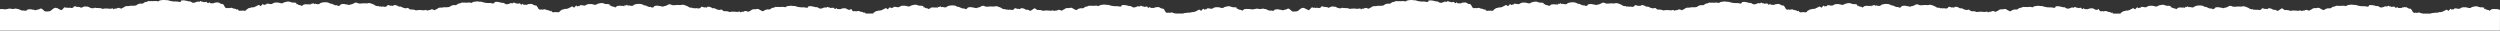 <?xml version="1.0" encoding="UTF-8"?> <svg xmlns="http://www.w3.org/2000/svg" id="Layer_2" data-name="Layer 2" viewBox="0 0 1858.22 22.89"><rect x="0" y="0" width="1858.22" height="22.89" fill="#333333" stroke="none"/><defs><style> .cls-1 { fill: #fff; stroke-width: 0px; } </style></defs><g id="Layer_2-2" data-name="Layer 2"><path class="cls-1" d="M1856.28,6.72c-.55.09-1.11.09-1.66,0-.92-.1-1.85-.05-2.75.16-.3.65-.39.35-.77.5-.43,1.02-.82.49-1.29.13-.61-.19-1.23-.32-1.86-.39-.58-.25-.77-1.06-1.45-.35-.24-.91,0-1,.01-1.08-.71.17-1.52-.6-2.28-.21-.66.09-1.22-.34-1.92-.34-1.72-.96-3.51-.24-5.17.21-1.38,1.38-3.04.11-4.45.06-1.43,0-2.58-.23-4,.8-1.24.91-2.82-.22-4,.03-.38.52-.34-.66-.58.43-.32.78-.72.03-1.06.18-.32.53-.64.34-.96.2-.39-1.09-1.01-.19-1.33.19-.52.31-.61,1.32-1.32.55-.35-.54-1.07-.7-1.61-.36-.14.09-.25.2-.34.34-.65-.14-.69.65-1.2.43-.52.58-1.55.66-2.17.84-.6-.02-1.11-.23-1.71.3-.8-.03-5.31.25-5.91.79h-5.16c-.75-.07-1.48-.22-2.19-.47-.88-.73-1.88-.13-2.77-.05-.5-.12-1.17-.45-1.66.04-1.03-.28-1.36-.65-1.85-1.83-.28-.24-.73-1.32-1.19-1.3-.33-.33-1.01.24-1.39-.3-.79-.1-1.58-1.32-2.36-.76-.51-.57-1.4.31-1.91-.05-.65.29-1.09.69-1.81.55-.56-.11-1.33.09-1.88-.07-.29-.59-.54-1.06-.86-.43-.47.68-.93.41-1.39-.1-.56-1.19-1.17.15-1.78-.44-.65.9-1.41-.74-2.08-.02-.61-.64-1.22-.96-1.84,0-.88-.33-1.86-.23-2.66.28-.94.34-2.24.76-3.18-.07-.65-.39-1.28-.88-1.94-.53-.82-.16-1.56-.41-2.36-.6-1.12-.28-2.28-.31-3.41-.08.11,1.61-1.98.97-2.82.75-1.49-.11-2.82.16-4.33-.26-1.33-.04-2.28-.89-3.57-.73-.95.09-2.43-.53-3.38-.04-1.09-.07-2.16.28-3,.98-1.11-.37-2.31-.45-3.46-.21-.91.11-1.81-.2-2.72,0-.42.09-.85-.44-1.27.04-.35.21-.73.35-1.12.43-.24.24-.53.04-.77.1-.58.11-1.1.41-1.49.85-.47.37-1.07.53-1.66.41-.57.06-.97-.2-1.56.1-.83.33-1.35.27-2.06,1.08-1.32.58-3.15-1.7-4.61-1.62-1.45.57-2.58-.04-3.91.53-.65.55-1.4.98-2.2,1.26-.46.77-1.13.13-1.6.03-.87-.47-1.95-.32-2.66.38-.51-.37-1.1.08-1.66.15h-.6s-.01-.03-.02-.04c-.12-.24-.19-.02-.37-.45-.48.39-1.03.06-1.42.37-1.39.08-2.8-.34-4.22-.15-.87-.2-1.74.63-2.61,0-1.26-.59-2.38-.22-3.38-.45-.69.39-1.67-1.68-2.53-1.07-1.14.55-2.21,1.94-3.3,1.69-.77-.65-1.79-.91-2.78-.7-.98-.63-2.45-1.48-3.66-1.12-.35-.26-.41.58-.75.53-.41.29-1.23-.5-1.7-.02-.9-.04-2.14-1.38-2.86.25-.45.29-.96.48-1.48.55-.57-.21-1.18-.31-1.79-.29-.37.25-.85.25-1.23.01-.78-.42-1.13.6-1.81-.39-1.12.22-2.28-.13-3.1-.93-1.54-.48-3.26-1.76-4.92-1.05-1.16.22-2.33-.17-3.49.02-1.16,0-2.33.38-3.49,0-1.05-.78-2.51-.72-3.49.16-.81.19-1.33.82-2.28.63-1.11,1.05-2.22-.22-3.33,0-1.22-.43-2.56-.43-3.78-.02-.59.21-.65,1.59-1.13.77-.51,1.17-1.38-.23-1.89-.15-1.6.56-3.2-1.46-4.77-1.13-.89-.66-1.95-1.02-3.05-1.05-1.48-.13-2.96.08-4.35.6-1.34,1.46-2.5.67-3.95.46-.6.89-1.13-.77-1.74-.28-.33.47-.98.58-1.45.25-.09-.07-.17-.14-.24-.24.04.36.11.71.23,1.06-.24-.09-.51-.18-.9-.34-.55.09-1.11.09-1.66,0-.92-.1-1.85-.05-2.75.16-.3.65-.39.35-.77.5-.43,1.02-.82.49-1.29.13-.61-.19-1.23-.32-1.86-.39-.58-.25-.77-1.06-1.46-.35-.24-.91,0-1,.02-1.08-.72.17-1.52-.6-2.28-.21-.66.09-1.22-.34-1.92-.34-1.72-.96-3.51-.24-5.17.21-1.38,1.38-3.04.11-4.45.06-1.43-.01-2.58-.23-4,.8-1.24.91-2.82-.22-4,.03-.38.52-.34-.66-.58.43-.32.78-.72.03-1.06.18-.32.53-.64.34-.96.2-.39-1.09-1.01-.19-1.33.19-.52.31-.61,1.32-1.32.55-.35-.54-1.07-.7-1.61-.36-.14.09-.25.2-.34.34-.65-.14-.7.65-1.2.43-.52.58-1.55.66-2.17.84-.6-.02-1.11-.23-1.71.3-.9-.05-1.78.31-2.38.98-.37-.26-.67.56-1.01.92h-5.5c-.08-.06-.17-.13-.24-.21-.31-1.43-.61-.22-.92-.27-.33-.38-.51.09-.82-.58-.81-.1-1.62-.27-2.4-.52-.88-.73-1.88-.13-2.77-.05-.5-.12-1.17-.45-1.66.03-1.03-.28-1.36-.65-1.85-1.83-.28-.24-.73.68-1.19.7-.33-.33-1.01.24-1.39-.3-.79-.1-1.58-1.32-2.36-.76-.51-.57-1.4.31-1.91-.05-.65.29-1.09.69-1.81.55-.56-.11-1.33.09-1.88-.07-.29-.59-.54-1.06-.86-.43-.47.68-.93.41-1.39-.1-.56-1.19-1.17.15-1.78-.44-.65.9-1.41-.73-2.08-.02-.61-.64-1.22-.96-1.84,0-.88-.33-1.86-.23-2.66.28-.94.34-2.24.76-3.18-.07-.65-.39-1.28-.88-1.94-.53-.82-.16-1.57-.41-2.36-.6-1.12-.28-2.28-.31-3.41-.08.11,1.61-1.98.97-2.82.74-1.49-.11-2.82.16-4.33-.26-1.33-.04-2.28-.89-3.57-.73-.95.09-2.43-.53-3.38-.03-1.09-.07-2.16.28-2.99.98-1.11-.37-2.31-.45-3.46-.21-.91.11-1.81-.2-2.72,0-.42.09-.85-.44-1.27.05-.35.21-.73.35-1.12.43-.24.24-.53.04-.77.1-.58.11-1.1.41-1.49.84-.47.38-1.08.53-1.67.42-.57.06-.97-.2-1.55.1-.83.33-1.35.27-2.06,1.08-1.32.58-3.15-1.7-4.61-1.62-1.45.57-2.58-.03-3.91.53-.65.55-1.4.98-2.2,1.26-.46.77-1.13.13-1.6.03-.87-.47-1.95-.32-2.66.38-.54-.39-1.16.13-1.74.17-.17.49-.37.33-.54-.05-.12-.24-.19-.03-.37-.45-.48.39-1.03.06-1.42.37-1.39.08-2.8-.34-4.22-.15-.87-.2-1.74.63-2.61,0-1.26-.59-2.38-.22-3.38-.45-.69.39-1.67-1.68-2.53-1.07-1.14.55-2.21-.06-3.3-.31-.77-.65-1.79-.91-2.78-.7-.98-.63-2.45-1.47-3.66-1.12-.35-.26-.4.58-.76.53-.41.29-1.23-.5-1.7-.02-.9-.04-2.13-1.38-2.86.25-.45.29-.96.48-1.48.55-.57-.21-1.18-.31-1.79-.29-.37.25-.85.25-1.23.01-.78-.42-1.13.6-1.81-.39-1.12.22-2.28-.13-3.1-.93-1.53-.48-3.26-1.76-4.92-1.05-1.16.22-2.33-.17-3.49.02-1.16,0-2.33.38-3.49,0-1.05-.78-2.51-.72-3.49.16-.81.19-1.33.82-2.29.63-1.11,1.05-2.22-.22-3.33,0-1.22-.43-2.56-.43-3.79-.02-.59.21-.65,1.59-1.13.76-.51,1.17-1.38-.23-1.89-.15-1.6.56-3.2-1.45-4.77-1.13-.88-.66-1.95-1.02-3.05-1.05-1.48-.13-2.96.08-4.35.6-1.34,1.46-2.5.67-3.95.46-.6.89-1.13-.77-1.74-.28-.33.47-.98.58-1.45.25-.09-.07-.17-.14-.24-.24.03.34.11.68.22,1.01-.28-.12-.58-.21-1.07-.41-.55.09-1.11.09-1.67,0-.92-.1-1.85-.05-2.75.16-.3.65-.39.35-.77.5-.43,1.02-.82.49-1.29.13-.61-.19-1.23-.32-1.86-.39-.58-.25-.77-1.06-1.46-.35-.24-.91,0-1,.02-1.08-.71.17-1.52-.6-2.28-.21-.66.09-1.22-.34-1.92-.34-1.72-.96-3.51-.24-5.17.21-1.38,1.38-3.04.11-4.45.06-1.43-.01-2.58-.23-4,.8-1.24.91-2.82-.22-4,.03-.38.52-.34-.66-.58.43-.32.78-.71.03-1.06.18-.32.53-.64.34-.95.2-.39-1.09-1.01-.19-1.33.19-.52.31-.61,1.32-1.32.55-.35-.54-1.07-.7-1.61-.36-.14.09-.25.2-.34.34-.65-.14-.7.65-1.2.43-.52.58-1.55.66-2.17.84-.6-.02-1.11-.23-1.71.3-.9-.05-1.78.31-2.38.98-.49-.34-.85,1.16-1.34,1.09-.67.35-2.01-.2-2.7.03-1.08-.12-1.75.55-2.71-.4-.31-1.43-.61-.22-.92-.27-.33-.38-.51.09-.82-.58-.81-.1-1.62-.27-2.4-.52-.88-.74-1.88-.13-2.77-.05-.5-.12-1.17-.45-1.66.04-1.03-.28-1.36-.65-1.85-1.83-.28-.24-.73-1.32-1.19-1.3-.33-.33-1.01.24-1.39-.3-.79-.1-1.58-1.32-2.37-.76-.51-.57-1.4.31-1.91-.05-.65.29-1.09.69-1.81.55-.56-.11-1.33.09-1.88-.06-.29-.59-.54-1.06-.86-.43-.47.68-.93.41-1.39-.1-.56-1.19-1.17.15-1.78-.44-.65.9-1.41-.73-2.08-.02-.61-.64-1.22-.96-1.84,0-.88-.33-1.86-.23-2.66.28-.94.34-2.24.76-3.18-.07-.65-.39-1.28-.88-1.94-.53-.82-.16-1.57-.41-2.36-.6-1.12-.28-2.28-.31-3.41-.07.11,1.61-1.98.97-2.82.74-1.49-.11-2.82.16-4.33-.26-1.33-.04-2.29-.89-3.57-.73-.95.09-2.43-.53-3.38-.04-1.09-.07-2.16.28-2.99.98-1.11-.37-2.31-.45-3.46-.21-.91.11-1.81-.2-2.72,0-.42.09-.85-.44-1.27.04-.35.21-.73.35-1.12.43-.24.24-.53.04-.77.1-.58.11-1.1.41-1.49.85-.47.37-1.07.52-1.66.41-.57.06-.97-.2-1.55.1-.83.33-1.35.27-2.06,1.08-1.32.58-3.15.3-4.61.38-1.45.57-2.58-.04-3.91.53-.65.55-1.4.98-2.2,1.26-.46.77-1.13.13-1.6.03-.87-.47-1.95-.32-2.66.38-.54-.39-1.16.13-1.74.17-.17.49-.37.33-.54-.05-.12-.24-.19-.02-.37-.45-.48.39-1.03.06-1.42.37-1.39.08-2.8-.34-4.22-.15-.87-.2-1.74.63-2.61,0-1.26-.59-2.38-.22-3.38-.45-.69.39-1.67-1.68-2.53-1.07-1.14.55-2.21-.06-3.3-.31-.77-.65-1.79-.91-2.78-.7-.98-.63-2.45-1.48-3.66-1.12-.35-.26-.41.58-.76.53-.41.29-1.23-.5-1.7-.02-.9-.04-2.13-1.38-2.86.25-.45.29-.96.48-1.48.55-.57-.21-1.18-.31-1.79-.29-.37.25-.85.25-1.23,0-.79-.42-1.13.6-1.81-.39-1.12.22-2.28-.13-3.1-.93-1.53-.48-3.26-1.76-4.92-1.05-1.16.22-2.33-.17-3.49.02-1.16,0-2.33.38-3.49-.01-1.05-.78-2.51-.72-3.49.16-.81.19-1.33.82-2.29.63-1.11,1.05-2.22-.22-3.33,0-1.22-.43-2.56-.43-3.79-.02-.59.21-.65,1.59-1.13.77-.51,1.17-1.38-.23-1.89-.15-1.6.56-3.2-1.46-4.77-1.13-.89-.66-1.95-1.02-3.05-1.05-1.48-.13-2.96.08-4.35.6-1.34,1.46-2.5.67-3.95.46-.6.89-1.13-.76-1.74-.28-.33.47-.98.58-1.45.25-.09-.07-.17-.14-.24-.24.04.36.11.71.23,1.06-.24-.09-.51-.18-.9-.34-.55.09-1.11.09-1.66,0-.92-.1-1.85-.05-2.75.16-.3.65-.39.35-.76.5-.43,1.02-.82.49-1.29.13-.61-.19-1.23-.32-1.86-.39-.58-.25-.77-1.06-1.46-.35-.24-.91,0-1,.02-1.08-.71.17-1.52-.6-2.28-.21-.66.09-1.22-.34-1.92-.34-1.72-.96-3.51-.24-5.17.21-1.38,1.38-3.04.11-4.45.06-1.43,0-2.58-.23-4,.8-1.24.91-2.82-.22-4,.03-.38.52-.34-.66-.58.43-.32.78-.72.03-1.06.18-.32.53-.64.34-.96.2-.39-1.09-1.01-.19-1.33.19-.52.31-.61,1.32-1.32.55-.35-.54-1.07-.7-1.61-.36-.14.09-.25.2-.34.34-.65-.14-.7.65-1.2.43-.52.58-1.55.66-2.17.84-.6-.02-1.11-.23-1.71.3-.9-.05-1.78.31-2.38.98-.49-.34-.85,1.16-1.34,1.09-.67.35-2.01-.2-2.7.03-1.07-.12-1.75.55-2.71-.4-.31-1.43-.61-.22-.92-.27-.33-.38-.51.09-.82-.58-.81-.1-1.62-.27-2.4-.52-.88-.73-1.88-.13-2.77-.05-.5-.12-1.17-.45-1.66.04-1.03-.28-1.36-.65-1.85-1.83-.28-.24-.73-1.32-1.19-1.3-.33-.33-1.01.24-1.39-.3-.79-.1-1.58-1.32-2.36-.76-.51-.57-1.4.31-1.91-.05-.65.29-1.09.69-1.81.55-.56-.11-1.33.09-1.88-.07-.29-.59-.54-1.06-.86-.43-.47.68-.93.41-1.39-.1-.56-1.19-1.17.15-1.78-.44-.65.9-1.41-.74-2.08-.02-.61-.64-1.22-.96-1.84,0-.88-.33-1.86-.23-2.66.28-.94.34-2.24.76-3.18-.07-.65-.39-1.28-.88-1.94-.53-.82-.16-1.57-.41-2.36-.6-1.12-.28-2.28-.31-3.41-.08.11,1.61-1.98.97-2.82.74-1.49-.11-2.82.16-4.33-.26-1.33-.04-2.28-.89-3.57-.73-.94.09-2.42-.52-3.38-.03-1.09-.07-2.16.28-2.99.98-1.11-.37-2.31-.45-3.46-.21-.91.11-1.81-.2-2.72,0-.42.09-.85-.44-1.27.04-.35.21-.73.35-1.12.43-.24.24-.53.05-.76.1-.58.11-1.1.41-1.49.85-.47.38-1.08.53-1.67.42-.57.06-.97-.2-1.55.1-.83.33-1.35.27-2.06,1.08-1.32.58-3.15.3-4.61.38-1.45.57-2.58-.04-3.91.53-.65.55-1.4.98-2.2,1.26-.46.77-1.13.13-1.6.03-.87-.47-1.95-.32-2.66.38-.54-.39-1.16.13-1.74.17-.17.49-.37.33-.54-.06-.12-.24-.19-.02-.37-.45-.48.39-1.03.06-1.42.37-1.39.08-2.8-.34-4.22-.15-.87-.2-1.74.63-2.61,0-1.26-.59-2.38-.22-3.38-.45-.69.39-1.38-.56-2.24.05-1.14.55-2.21-.06-3.3-.31-.77-.65-1.79-.91-2.78-.7-.97-.63-2.44.52-3.66.87-.35-.26-.7-.53-1.04-.59-.41.29-1.23-.5-1.7-.02-.9-.04-2.14-1.38-2.86.25-.45.29-.96.48-1.49.55-.57-.21-1.18-.31-1.79-.29-.37.25-.85.25-1.23.01-.78-.42-1.13.6-1.81-.39-1.12.22-2.28,2.87-3.1,2.07-1.53-.48-2.97-2.14-4.63-1.43l-.02.02c-1.16.22-2.61,2.21-3.78,2.4-1.16,0-2.33.38-3.49,0-1.05-.78-2.51-2.72-3.49-1.84-.81.19-1.33.82-2.28.63-1.11,1.05-2.22-.22-3.33,0-1.22-.43-2.56-.43-3.78-.02-.59.21-.59,1.09-1.13.77-.62.2-1.38-.23-1.89-.15-1.6.56-3.2-1.46-4.77-1.13-.89-.66-2.03.08-3.14.06-1.48-.13-2.3-.6-3.69-.07-1.05.32-2,.33-2.93.24-.27-.09-.55-.17-.83-.24-.21.03-.73.04-.78.03-.04.02-.07.02-.11.03-.26,0-.52-.02-.78-.06-.92-.1-1.85-.05-2.75.16-.3.65-.39.35-.77.5-.43,1.02-.82.49-1.29.13-.61-.19-1.23-.32-1.86-.39-.58-.25-.77-1.06-1.45-.35-.24-.91,0-1,.01-1.08-.71.17-1.52-.6-2.28-.21-.66.09-1.22-.34-1.92-.34-1.72-.96-3.51-.24-5.17.21-1.38,1.38-3.04.11-4.45.06-1.43,0-2.58-.23-4,.8-1.24.91-2.82-.22-4,.03-.38.52-.34-.66-.58.43-.32.78-.72.03-1.06.18-.32.53-.64.34-.96.2-.39-1.09-1.01-.19-1.33.19-.52.31-.61,1.32-1.32.55-.35-.54-1.07-.7-1.61-.36-.14.09-.25.2-.34.34-.65-.14-.69.65-1.2.43-.52.58-1.55.66-2.17.84-.6-.02-1.11-.23-1.71.3-.8-.03-5.31.25-5.91.79h-5.16c-.75-.07-1.48-.22-2.19-.47-.88-.73-1.88-.13-2.77-.05-.5-.12-1.17-.45-1.66.04-1.03-.28-1.36-.65-1.85-1.83-.28-.24-.73-1.32-1.19-1.3-.33-.33-1.01.24-1.39-.3-.79-.1-1.58-1.32-2.36-.76-.51-.57-1.4.31-1.91-.05-.65.29-1.09.69-1.81.55-.56-.11-1.33.09-1.88-.07-.29-.59-.54-1.06-.86-.43-.47.68-.93.41-1.39-.1-.56-1.19-1.17.15-1.78-.44-.65.9-1.41-.74-2.08-.02-.61-.64-1.22-.96-1.84,0-.88-.33-1.86-.23-2.66.28-.94.34-2.24.76-3.18-.07-.65-.39-1.28-.88-1.94-.53-.82-.16-1.56-.41-2.36-.6-1.12-.28-2.28-.31-3.41-.08.11,1.61-1.98.97-2.82.75-1.49-.11-2.82.16-4.33-.26-1.33-.04-2.28-.89-3.57-.73-.95.09-2.43-.53-3.38-.04-1.09-.07-2.16.28-3,.98-1.11-.37-2.31-.45-3.46-.21-.91.11-1.81-.2-2.72,0-.42.09-.85-.44-1.27.04-.35.21-.73.35-1.12.43-.24.24-.53.04-.77.1-.58.11-1.1.41-1.49.85-.47.37-1.07.53-1.66.41-.57.06-.97-.2-1.56.1-.83.33-1.35.27-2.06,1.08-1.32.58-3.15-1.7-4.61-1.62-1.45.57-2.58-.04-3.91.53-.65.55-1.4.98-2.2,1.26-.46.77-1.13.13-1.6.03-.87-.47-1.95-.32-2.66.38-.51-.37-1.1.08-1.66.15h-.6s-.01-.03-.02-.04c-.12-.24-.19-.02-.37-.45-.48.39-1.03.06-1.42.37-1.39.08-2.8-.34-4.22-.15-.87-.2-1.74.63-2.61,0-1.26-.59-2.38-.22-3.38-.45-.69.39-1.67-1.68-2.53-1.07-1.14.55-2.21,1.94-3.3,1.69-.77-.65-1.79-.91-2.78-.7-.98-.63-2.45-1.48-3.66-1.12-.35-.26-.41.58-.75.53-.41.29-1.23-.5-1.7-.02-.9-.04-2.14-1.38-2.86.25-.45.29-.96.48-1.48.55-.57-.21-1.18-.31-1.79-.29-.37.25-.85.25-1.23.01-.78-.42-1.13.6-1.81-.39-1.12.22-2.28-.13-3.1-.93-1.54-.48-3.26-1.76-4.92-1.05-1.16.22-2.33-.17-3.49.02-1.16,0-2.33.38-3.49,0-1.05-.78-2.51-.72-3.49.16-.81.19-1.33.82-2.28.63-1.11,1.05-2.22-.22-3.33,0-1.22-.43-2.56-.43-3.78-.02-.59.21-.65,1.59-1.13.77-.51,1.17-1.38-.23-1.89-.15-1.6.56-3.2-1.46-4.77-1.13-.89-.66-1.95-1.02-3.05-1.05-1.48-.13-2.96.08-4.35.6-1.34,1.46-2.5.67-3.95.46-.6.89-1.13-.77-1.74-.28-.33.47-.98.58-1.45.25-.09-.07-.17-.14-.24-.24.04.36.11.71.23,1.06-.24-.09-.51-.18-.9-.34-.55.09-1.11.09-1.66,0-.92-.1-1.85-.05-2.75.16-.3.65-.39.35-.77.5-.43,1.02-.82.49-1.29.13-.61-.19-1.23-.32-1.86-.39-.58-.25-.77-1.06-1.46-.35-.24-.91,0-1,.02-1.08-.72.17-1.52-.6-2.28-.21-.66.09-1.22-.34-1.92-.34-1.72-.96-3.51-.24-5.17.21-1.38,1.38-3.04.11-4.45.06-1.43-.01-2.58-.23-4,.8-1.24.91-2.82-.22-4,.03-.38.52-.34-.66-.58.43-.32.78-.72.03-1.06.18-.32.53-.64.34-.96.2-.39-1.09-1.01-.19-1.33.19-.52.31-.61,1.32-1.32.55-.35-.54-1.07-.7-1.61-.36-.14.09-.25.2-.34.34-.65-.14-.7.65-1.2.43-.52.58-1.55.66-2.17.84-.6-.02-1.11-.23-1.71.3-.9-.05-1.78.31-2.38.98-.37-.26-.67.56-1.01.92h-5.5c-.08-.06-.17-.13-.24-.21-.31-1.43-.61-.22-.92-.27-.33-.38-.51.09-.82-.58-.81-.1-1.62-.27-2.4-.52-.88-.73-1.88-.13-2.77-.05-.5-.12-1.17-.45-1.66.03-1.03-.28-1.36-.65-1.85-1.83-.28-.24-.73.68-1.19.7-.33-.33-1.01.24-1.39-.3-.79-.1-1.58-1.32-2.36-.76-.51-.57-1.4.31-1.91-.05-.65.29-1.09.69-1.81.55-.56-.11-1.33.09-1.88-.07-.29-.59-.54-1.06-.86-.43-.47.68-.93.41-1.39-.1-.56-1.19-1.17.15-1.78-.44-.65.9-1.41-.73-2.08-.02-.61-.64-1.22-.96-1.84,0-.88-.33-1.86-.23-2.66.28-.94.34-2.24.76-3.18-.07-.65-.39-1.28-.88-1.94-.53-.82-.16-1.57-.41-2.36-.6-1.12-.28-2.28-.31-3.41-.08.11,1.61-1.98.97-2.82.74-1.49-.11-2.82.16-4.33-.26-1.33-.04-2.28-.89-3.57-.73-.95.09-2.43-.53-3.38-.03-1.09-.07-2.16.28-2.99.98-1.11-.37-2.31-.45-3.46-.21-.91.11-1.81-.2-2.72,0-.42.09-.85-.44-1.27.05-.35.21-.73.35-1.12.43-.24.24-.53.04-.77.1-.58.11-1.1.41-1.49.84-.47.38-1.08.53-1.67.42-.57.06-.97-.2-1.55.1-.83.33-1.35.27-2.06,1.08-1.32.58-3.15-1.7-4.61-1.62-1.45.57-2.58-.03-3.91.53-.65.55-1.4.98-2.2,1.26-.46.77-1.13.13-1.6.03-.87-.47-1.95-.32-2.66.38-.54-.39-1.16.13-1.74.17-.17.49-.37.33-.54-.05-.12-.24-.19-.03-.37-.45-.48.39-1.03.06-1.42.37-1.39.08-2.8-.34-4.22-.15-.87-.2-1.74.63-2.61,0-1.26-.59-2.38-.22-3.38-.45-.69.39-1.67-1.68-2.53-1.07-1.14.55-2.21-.06-3.3-.31-.77-.65-1.79-.91-2.78-.7-.98-.63-2.45-1.47-3.66-1.12-.35-.26-.4.58-.76.53-.41.29-1.23-.5-1.7-.02-.9-.04-2.13-1.38-2.86.25-.45.29-.96.48-1.48.55-.57-.21-1.18-.31-1.79-.29-.37.25-.85.25-1.23.01-.78-.42-1.13.6-1.81-.39-1.12.22-2.28-.13-3.1-.93-1.53-.48-3.26-1.76-4.92-1.05-1.16.22-2.33-.17-3.49.02-1.16,0-2.33.38-3.49,0-1.05-.78-2.51-.72-3.49.16-.81.19-1.33.82-2.29.63-1.11,1.05-2.22-.22-3.33,0-1.22-.43-2.56-.43-3.79-.02-.59.21-.65,1.59-1.13.76-.51,1.17-1.38-.23-1.89-.15-1.6.56-3.2-1.45-4.77-1.13-.88-.66-1.95-1.02-3.05-1.05-1.48-.13-2.96.08-4.35.6-1.34,1.46-2.5.67-3.95.46-.6.89-1.13-.77-1.74-.28-.33.47-.98.58-1.45.25-.09-.07-.17-.14-.24-.24.03.34.11.68.22,1.01-.28-.12-.58-.21-1.07-.41-.55.09-1.11.09-1.67,0-.92-.1-1.85-.05-2.75.16-.3.65-.39.35-.77.5-.43,1.02-.82.49-1.29.13-.61-.19-1.23-.32-1.86-.39-.58-.25-.77-1.06-1.46-.35-.24-.91,0-1,.02-1.08-.71.17-1.52-.6-2.28-.21-.66.09-1.22-.34-1.92-.34-1.72-.96-3.51-.24-5.17.21-1.38,1.38-3.04.11-4.45.06-1.43-.01-2.58-.23-4,.8-1.24.91-2.82-.22-4,.03-.38.52-.34-.66-.58.43-.32.78-.71.03-1.06.18-.32.53-.64.34-.95.2-.39-1.09-1.01-.19-1.33.19-.52.31-.61,1.32-1.32.55-.35-.54-1.07-.7-1.61-.36-.14.09-.25.2-.34.34-.65-.14-.7.65-1.2.43-.52.58-1.55.66-2.17.84-.6-.02-1.11-.23-1.71.3-.9-.05-1.78.31-2.38.98-.49-.34-.85,1.16-1.34,1.09-.67.35-2.01-.2-2.7.03-1.08-.12-1.75.55-2.71-.4-.31-1.43-.61-.22-.92-.27-.33-.38-.51.09-.82-.58-.81-.1-1.62-.27-2.4-.52-.88-.74-1.88-.13-2.77-.05-.5-.12-1.17-.45-1.66.04-1.03-.28-1.36-.65-1.85-1.83-.28-.24-.73-1.32-1.19-1.3-.33-.33-1.01.24-1.39-.3-.79-.1-1.58-1.32-2.37-.76-.51-.57-1.4.31-1.91-.05-.65.29-1.09.69-1.81.55-.56-.11-1.33.09-1.88-.06-.29-.59-.54-1.06-.86-.43-.47.68-.93.41-1.39-.1-.56-1.19-1.17.15-1.78-.44-.65.9-1.41-.73-2.08-.02-.61-.64-1.22-.96-1.84,0-.88-.33-1.86-.23-2.66.28-.94.34-2.24.76-3.18-.07-.65-.39-1.28-.88-1.94-.53-.82-.16-1.57-.41-2.36-.6-1.12-.28-2.28-.31-3.41-.07.11,1.61-1.98.97-2.82.74-1.49-.11-2.82.16-4.33-.26-1.33-.04-2.29-.89-3.57-.73-.95.09-2.43-.53-3.38-.04-1.09-.07-2.16.28-2.99.98-1.11-.37-2.31-.45-3.46-.21-.91.11-1.81-.2-2.72,0-.42.09-.85-.44-1.27.04-.35.21-.73.35-1.12.43-.24.24-.53.04-.77.1-.58.11-1.1.41-1.49.85-.47.37-1.07.52-1.66.41-.57.06-.97-.2-1.55.1-.83.33-1.35.27-2.06,1.08-1.32.58-3.15.3-4.61.38-1.45.57-2.58-.04-3.91.53-.65.55-1.4.98-2.2,1.26-.46.77-1.13.13-1.6.03-.87-.47-1.95-.32-2.66.38-.54-.39-1.16.13-1.74.17-.17.49-.37.33-.54-.05-.12-.24-.19-.02-.37-.45-.48.39-1.03.06-1.42.37-1.39.08-2.8-.34-4.22-.15-.87-.2-1.74.63-2.61,0-1.26-.59-2.38-.22-3.38-.45-.69.39-1.67-1.68-2.53-1.07-1.14.55-2.21-.06-3.3-.31-.77-.65-1.79-.91-2.78-.7-.98-.63-2.45-1.48-3.66-1.12-.35-.26-.41.58-.76.53-.41.29-1.23-.5-1.7-.02-.9-.04-2.13-1.38-2.86.25-.45.29-.96.48-1.48.55-.57-.21-1.18-.31-1.79-.29-.37.25-.85.25-1.23,0-.79-.42-1.13.6-1.81-.39-1.12.22-2.28-.13-3.1-.93-1.53-.48-3.26-1.76-4.92-1.05-1.16.22-2.33-.17-3.49.02-1.16,0-2.33.38-3.49-.01-1.05-.78-2.51-.72-3.49.16-.81.19-1.33.82-2.29.63-1.11,1.05-2.22-.22-3.33,0-1.22-.43-2.56-.43-3.79-.02-.59.21-.65,1.59-1.13.77-.51,1.17-1.38-.23-1.89-.15-1.6.56-3.2-1.46-4.77-1.13-.89-.66-1.95-1.02-3.05-1.05-1.48-.13-2.96.08-4.35.6-1.34,1.46-2.5.67-3.95.46-.6.89-1.13-.76-1.74-.28-.33.47-.98.58-1.45.25-.09-.07-.17-.14-.24-.24.04.36.11.71.23,1.06-.24-.09-.51-.18-.9-.34-.55.09-1.11.09-1.66,0-.92-.1-1.85-.05-2.75.16-.3.65-.39.35-.76.5-.43,1.02-.82.49-1.29.13-.61-.19-1.23-.32-1.86-.39-.58-.25-.77-1.06-1.46-.35-.24-.91,0-1,.02-1.08-.71.17-1.52-.6-2.28-.21-.66.09-1.22-.34-1.92-.34-1.72-.96-3.51-.24-5.17.21-1.38,1.38-3.04.11-4.45.06-1.43,0-2.58-.23-4,.8-1.24.91-2.82-.22-4,.03-.38.52-.34-.66-.58.43-.32.78-.72.03-1.06.18-.32.53-.64.34-.96.2-.39-1.09-1.01-.19-1.33.19-.52.31-.61,1.32-1.32.55-.35-.54-1.07-.7-1.61-.36-.14.09-.25.2-.34.34-.65-.14-.7.65-1.2.43-.52.58-1.55.66-2.17.84-.6-.02-1.11-.23-1.71.3-.9-.05-1.78.31-2.38.98-.49-.34-.85,1.16-1.34,1.09-.67.35-2.01-.2-2.7.03-1.07-.12-1.75.55-2.71-.4-.31-1.43-.61-.22-.92-.27-.33-.38-.51.09-.82-.58-.81-.1-1.62-.27-2.4-.52-.88-.73-1.88-.13-2.77-.05-.5-.12-1.17-.45-1.66.04-1.03-.28-1.36-.65-1.85-1.83-.28-.24-.73-1.32-1.19-1.3-.33-.33-1.01.24-1.39-.3-.79-.1-1.58-1.32-2.36-.76-.51-.57-1.4.31-1.91-.05-.65.29-1.09.69-1.81.55-.56-.11-1.33.09-1.88-.07-.29-.59-.54-1.06-.86-.43-.47.68-.93.41-1.39-.1-.56-1.19-1.17.15-1.78-.44-.65.9-1.41-.74-2.08-.02-.61-.64-1.22-.96-1.84,0-.88-.33-1.86-.23-2.66.28-.94.34-2.24.76-3.18-.07-.65-.39-1.28-.88-1.94-.53-.82-.16-1.57-.41-2.36-.6-1.12-.28-2.28-.31-3.41-.08.11,1.61-1.98.97-2.82.74-1.49-.11-2.82.16-4.33-.26-1.33-.04-2.28-.89-3.57-.73-.94.09-2.42-.52-3.38-.03-1.09-.07-2.16.28-2.99.98-1.11-.37-2.31-.45-3.46-.21-.91.11-1.81-.2-2.72,0-.42.09-.85-.44-1.27.04-.35.21-.73.35-1.12.43-.24.24-.53.05-.76.1-.58.11-1.1.41-1.49.85-.47.38-1.08.53-1.67.42-.57.06-.97-.2-1.55.1-.83.33-1.35.27-2.06,1.08-1.32.58-3.15.3-4.61.38-1.45.57-2.58-.04-3.91.53-.65.55-1.4.98-2.2,1.26-.46.77-1.13.13-1.6.03-.87-.47-1.95-.32-2.66.38-.54-.39-1.16.13-1.74.17-.17.49-.37.33-.54-.06-.12-.24-.19-.02-.37-.45-.48.39-1.03.06-1.42.37-1.39.08-2.8-.34-4.22-.15-.87-.2-1.74.63-2.61,0-1.26-.59-2.38-.22-3.38-.45-.69.39-1.38-.56-2.24.05-1.14.55-2.21-.06-3.3-.31-.77-.65-1.79-.91-2.78-.7-.97-.63-2.44.52-3.66.87-.35-.26-.7-.53-1.04-.59-.41.29-1.23-.5-1.7-.02-.9-.04-2.14-1.38-2.86.25-.45.29-.96.48-1.49.55-.57-.21-1.18-.31-1.79-.29-.37.25-.85.25-1.23.01-.78-.42-1.13.6-1.81-.39-1.12.22-2.28,2.87-3.1,2.07-1.53-.48-2.97-2.14-4.63-1.43l-.02.02c-1.16.22-2.61,2.21-3.78,2.4-1.16,0-2.33.38-3.49,0-1.05-.78-2.51-2.72-3.49-1.84-.81.19-1.33.82-2.28.63-1.11,1.05-2.22-.22-3.33,0-1.22-.43-2.56-.43-3.78-.02-.59.21-.59,1.09-1.13.77-.62.2-1.38-.23-1.89-.15-1.6.56-3.2-1.46-4.77-1.13-.89-.66-2.03.08-3.14.06-1.48-.13-2.3-.6-3.69-.07-1.66.51-3.08.24-4.54.03-.69.27-.78.12-1.28.02v16.12h1858.22V7.38c-.63-.27-1.28-.49-1.94-.66Z"></path></g></svg> 